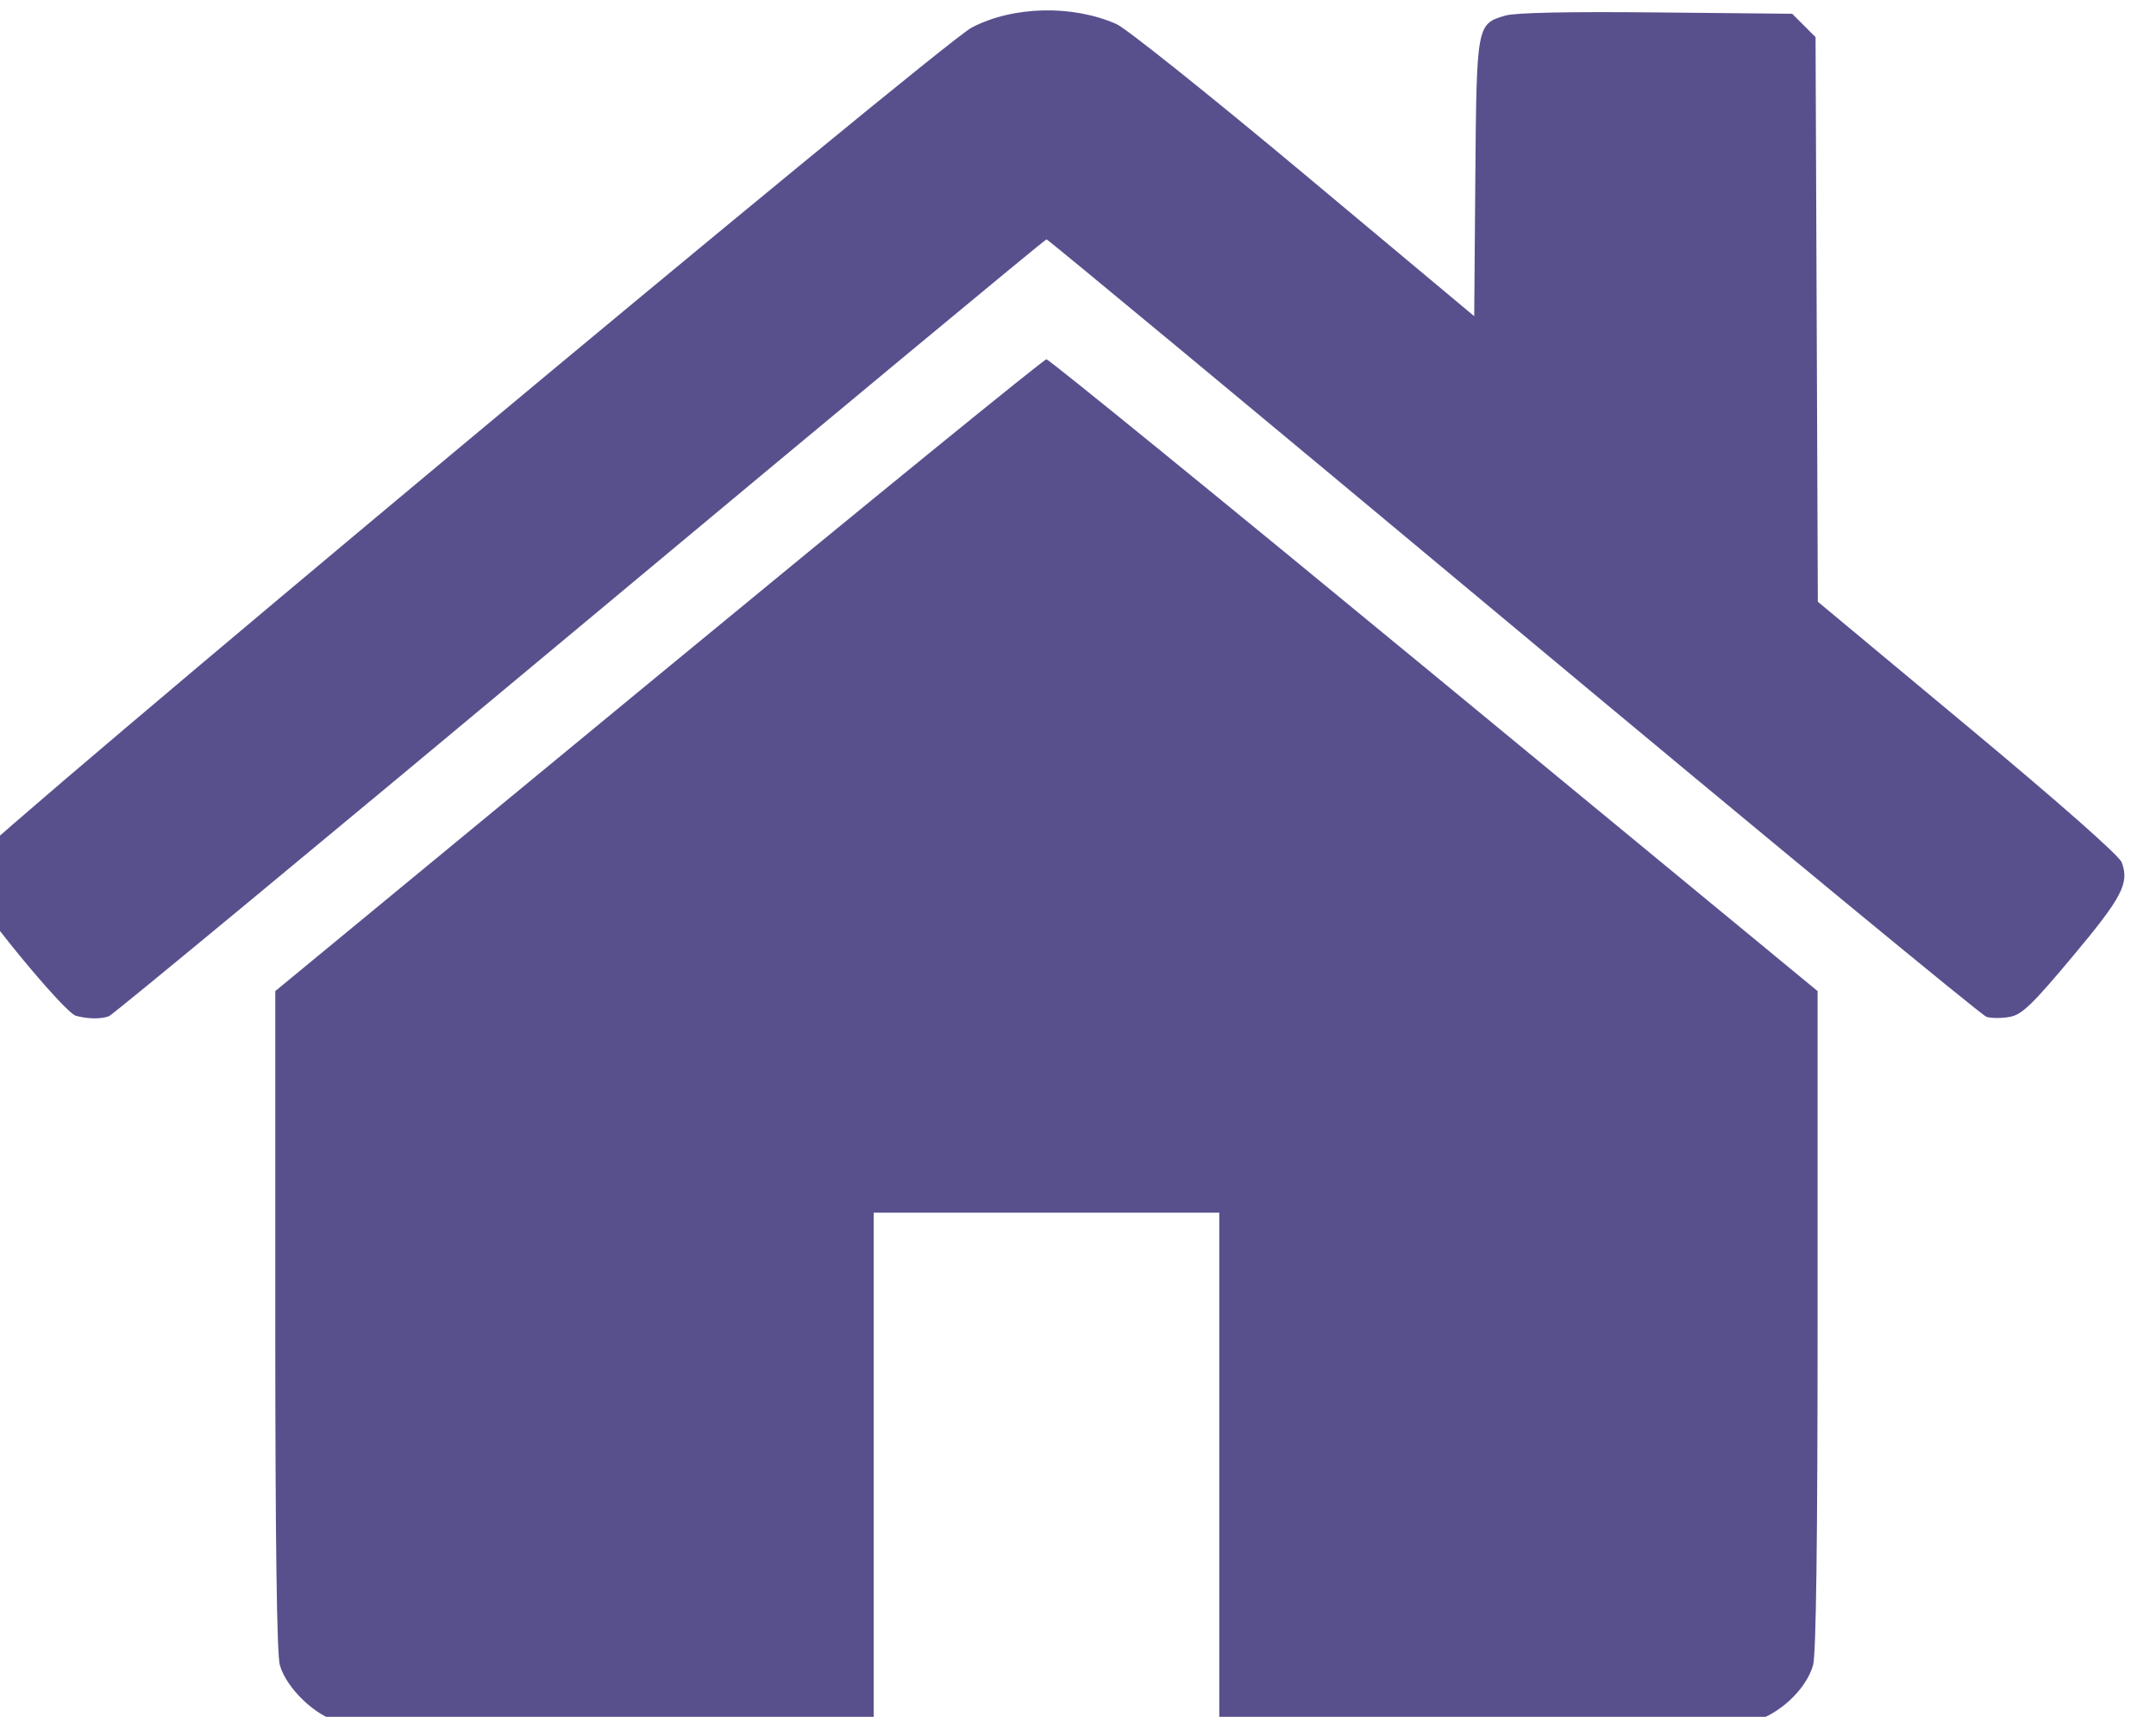 <?xml version="1.0" encoding="UTF-8" standalone="no"?> <svg xmlns:inkscape="http://www.inkscape.org/namespaces/inkscape" xmlns:sodipodi="http://sodipodi.sourceforge.net/DTD/sodipodi-0.dtd" xmlns="http://www.w3.org/2000/svg" xmlns:svg="http://www.w3.org/2000/svg" version="1.1" id="svg2" width="75.254" height="59.926" viewBox="0 0 75.254 59.926" sodipodi:docname="Collagen_presentation.svg" inkscape:version="1.3.2 (091e20ef0f, 2023-11-25)" xml:space="preserve"><defs id="defs6"></defs><g id="g10" inkscape:groupmode="layer" inkscape:label="Page 1" transform="matrix(1.333,0,0,-1.333,-4345.279,1447.072)"><path style="fill:#58508d;fill-opacity:1;stroke-width:1" d="m 3268.653,1040.491 c -0.607,0.136 -1.383,0.879 -1.552,1.485 -0.079,0.285 -0.118,3.263 -0.119,9.036 v 8.611 l 10.035,8.272 c 5.519,4.55 10.09,8.272 10.158,8.272 0.067,0 4.638,-3.722 10.158,-8.272 l 10.035,-8.272 v -8.611 c 0,-5.773 -0.04,-8.751 -0.118,-9.036 -0.182,-0.655 -0.936,-1.343 -1.636,-1.494 -0.385,-0.082 -2.762,-0.123 -7.243,-0.123 h -6.67 v 6.731 6.731 h -4.524 -4.524 v -6.731 -6.731 l -6.759,0.012 c -3.929,0.01 -6.96,0.057 -7.239,0.119 z m -6.889,18.484 c -0.307,0.08 -2.714,3.015 -2.788,3.4 -0.035,0.183 -0.014,0.464 0.048,0.625 0.142,0.374 25.377,21.427 26.195,21.854 1.082,0.565 2.635,0.602 3.792,0.09 0.252,-0.111 2.462,-1.878 4.911,-3.925 l 4.454,-3.723 0.029,3.607 c 0.033,4.025 0.036,4.043 0.783,4.264 0.262,0.077 1.642,0.106 3.958,0.083 l 3.556,-0.035 0.306,-0.306 0.306,-0.306 0.03,-7.392 0.03,-7.392 3.923,-3.267 c 2.399,-1.998 3.966,-3.379 4.033,-3.556 0.207,-0.545 0.015,-0.914 -1.284,-2.465 -1.064,-1.271 -1.327,-1.523 -1.644,-1.583 -0.208,-0.039 -0.483,-0.038 -0.611,0 -0.128,0.041 -5.703,4.638 -12.389,10.217 -6.686,5.579 -12.187,10.143 -12.225,10.143 -0.038,0 -5.534,-4.561 -12.215,-10.135 -6.681,-5.574 -12.231,-10.168 -12.334,-10.207 -0.203,-0.078 -0.551,-0.076 -0.863,0.01 z" id="path231" inkscape:export-filename="САЙТ/home-blue.svg" inkscape:export-xdpi="96" inkscape:export-ydpi="96"></path></g></svg> 